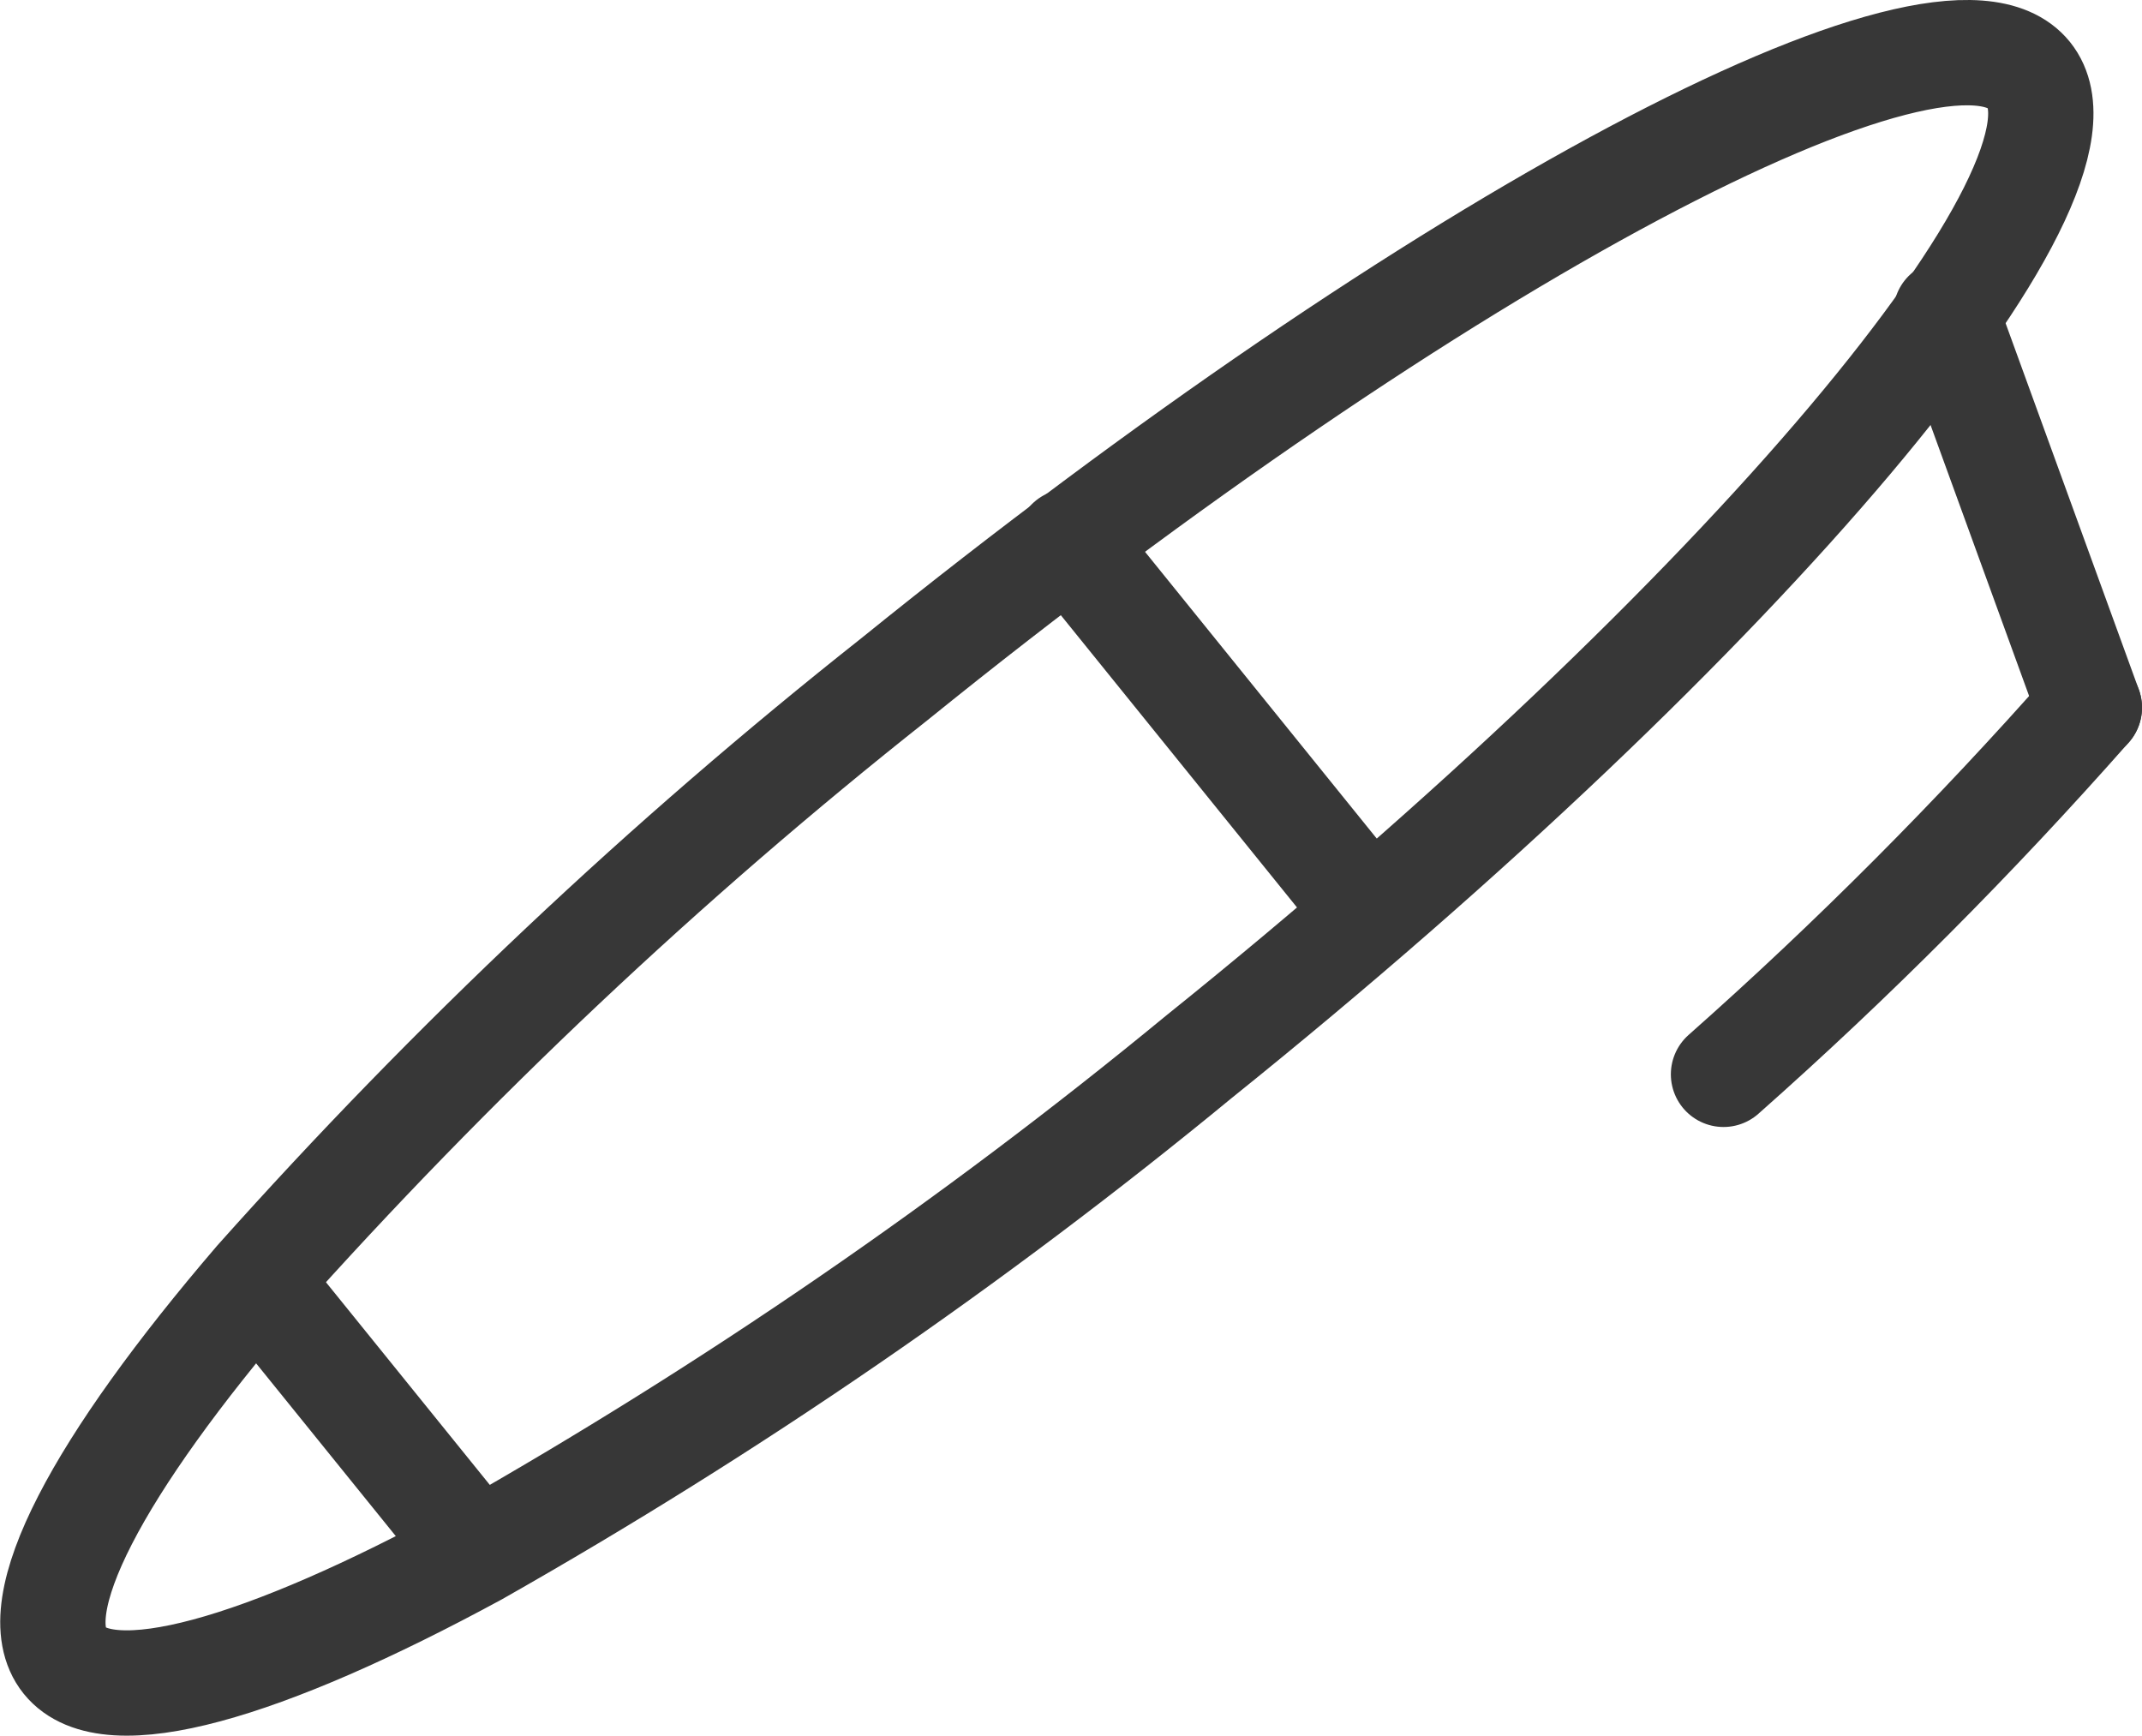 <?xml version="1.0" encoding="UTF-8"?><svg id="_レイヤー_2" xmlns="http://www.w3.org/2000/svg" viewBox="0 0 69.15 56.03"><defs><style>.cls-1{fill:none;stroke:#373737;stroke-linecap:round;stroke-linejoin:round;stroke-width:3.4px;}</style></defs><g id="_レイヤー_1-2"><path class="cls-1" d="m38.71,34.11c-7.3,6.01-15.11,11.37-23.33,16.03-6.89,3.74-11.9,5.19-13.29,3.47s1.08-6.31,6.2-12.28c6.29-7.05,13.18-13.55,20.59-19.41C46.38,7.77,62.78-.94,65.5,2.42c2.71,3.36-9.23,17.57-26.79,31.69Z"/><path class="cls-1" d="m67.45,22.84c-3.69,4.18-7.63,8.14-11.81,11.84"/><line class="cls-1" x1="34.51" y1="17.48" x2="44.2" y2="29.47"/><line class="cls-1" x1="8.32" y1="41.37" x2="15.37" y2="50.09"/><line class="cls-1" x1="62.82" y1="10.11" x2="67.45" y2="22.84"/></g></svg>